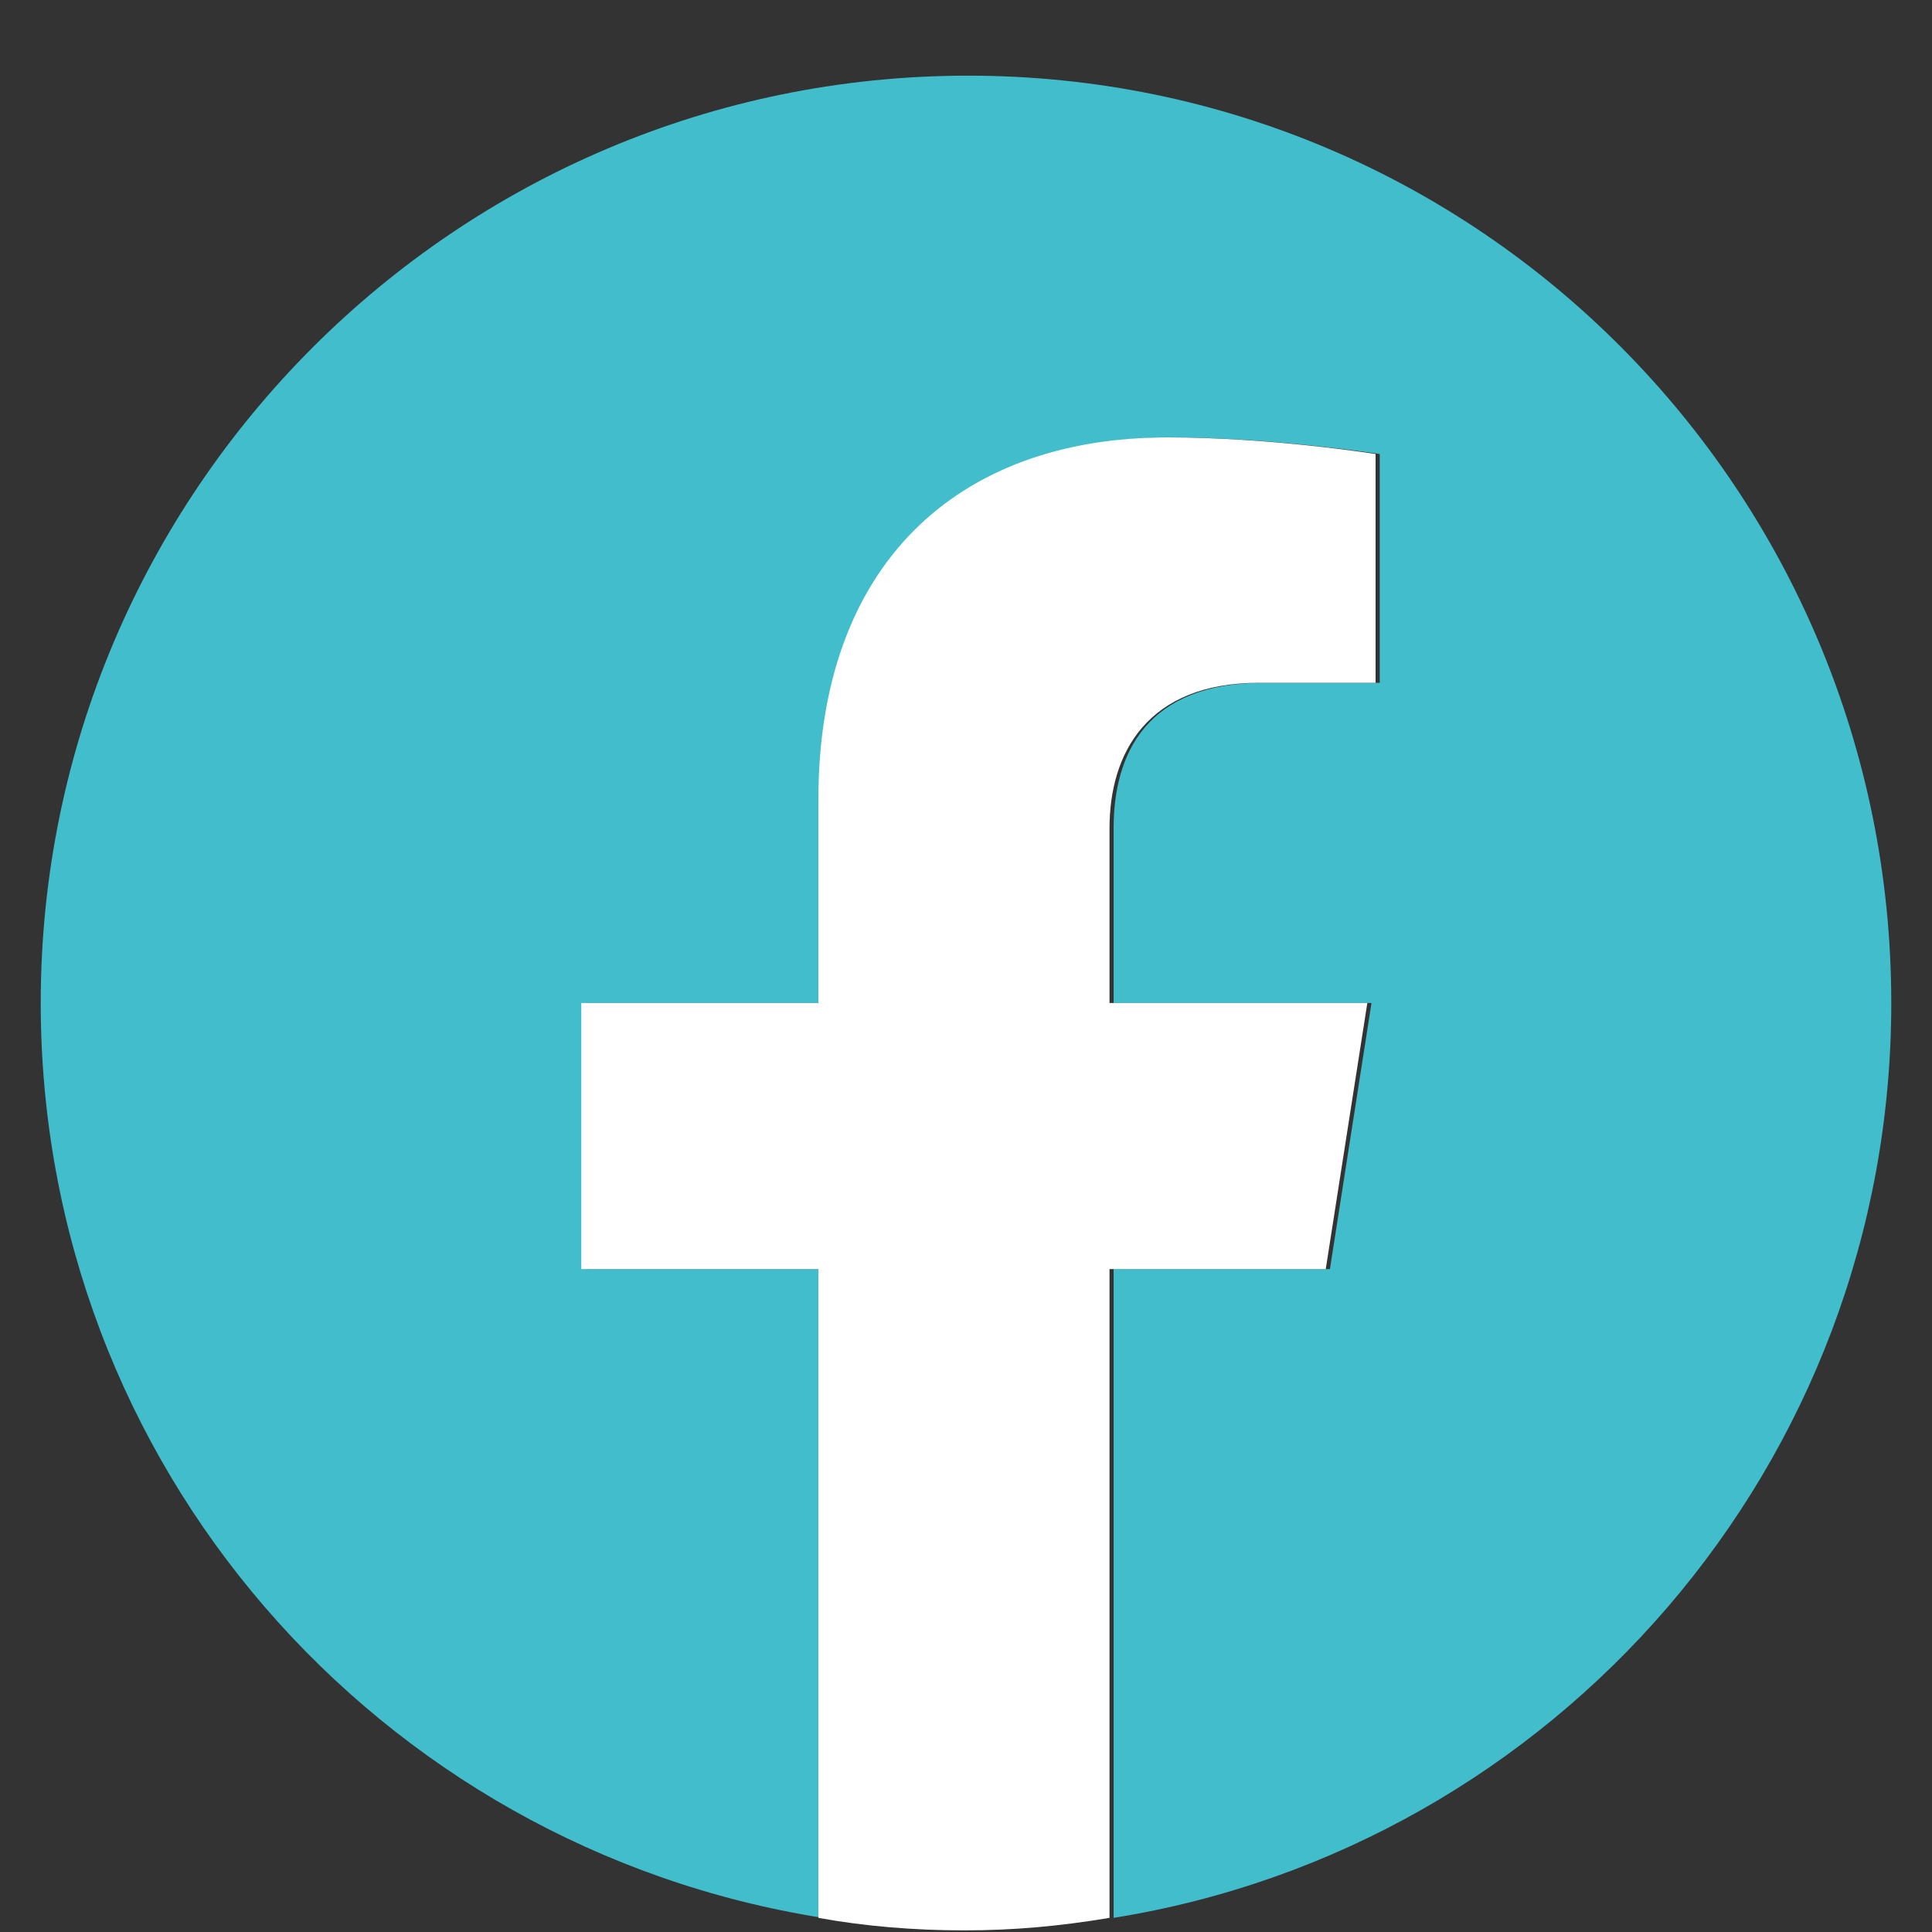 <svg width="25" height="25" viewBox="0 0 25 25" fill="none" xmlns="http://www.w3.org/2000/svg">
<rect x="0" y="0" width="25" height="25" fill="#333333" stroke="none"/>
<path d="M24.473 12.979C24.473 6.36 19.146 0.979 12.527 0.979C5.908 0.979 0.527 6.36 0.527 12.979C0.527 18.952 4.886 23.902 10.643 24.817V16.422H7.576V12.979H10.643V10.342C10.643 7.328 12.419 5.66 15.164 5.66C16.455 5.66 17.854 5.875 17.854 5.875V8.835H16.348C14.841 8.835 14.41 9.75 14.41 10.718V12.979H17.747L17.209 16.422H14.41V24.817C20.114 23.902 24.473 18.952 24.473 12.979Z" fill="#42BDCB"/>
<path d="M17.155 16.422L17.693 12.979H14.357V10.719C14.357 9.75 14.841 8.835 16.294 8.835H17.8V5.875C17.8 5.875 16.455 5.66 15.11 5.66C12.366 5.66 10.59 7.328 10.59 10.342V12.979H7.522V16.422H10.59V24.817C11.182 24.925 11.827 24.979 12.473 24.979C13.119 24.979 13.711 24.925 14.357 24.817V16.422H17.155Z" fill="white"/>
</svg>
